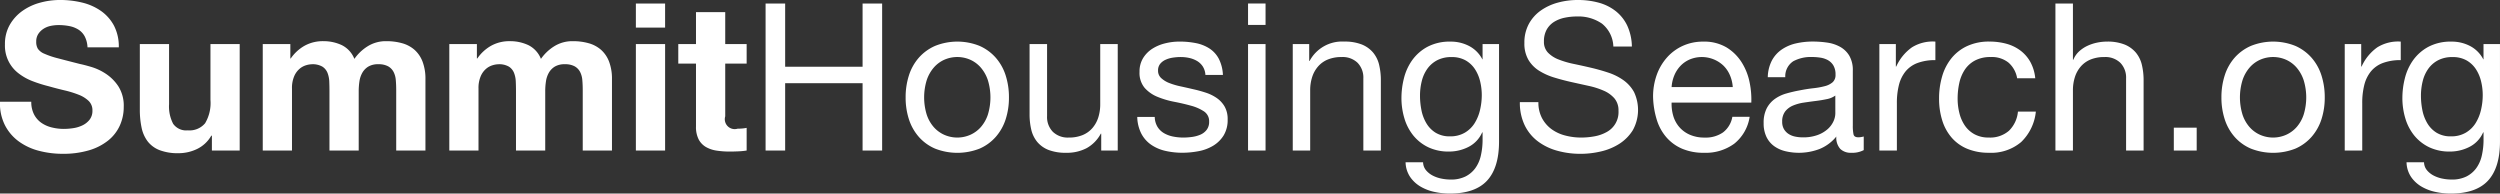 <svg xmlns="http://www.w3.org/2000/svg" width="382.5" height="29.615" viewBox="0 0 382.5 29.615">
  <rect x="0" y="0" width="382.5" height="29.615" fill="#333333" stroke="none"/>
  <g id="Group_185" data-name="Group 185" transform="translate(-212.144 -298.756)">
    <path id="Path_71" data-name="Path 71" d="M217.343,316.241a3.565,3.565,0,0,0,1.087,1.276,4.7,4.7,0,0,0,1.591.725,7.546,7.546,0,0,0,1.89.236,9.777,9.777,0,0,0,1.417-.111,4.921,4.921,0,0,0,1.418-.425,3.1,3.1,0,0,0,1.1-.867,2.177,2.177,0,0,0,.44-1.4,1.975,1.975,0,0,0-.582-1.481,4.621,4.621,0,0,0-1.528-.945,15.256,15.256,0,0,0-2.142-.662q-1.2-.284-2.426-.63a21.373,21.373,0,0,1-2.457-.772A8.4,8.4,0,0,1,215.012,310a5.3,5.3,0,0,1-2.111-4.442,5.887,5.887,0,0,1,.74-3.008,6.689,6.689,0,0,1,1.937-2.127,8.453,8.453,0,0,1,2.709-1.26,11.546,11.546,0,0,1,3.024-.41,14.365,14.365,0,0,1,3.387.393,8.469,8.469,0,0,1,2.882,1.276,6.462,6.462,0,0,1,2,2.252,6.908,6.908,0,0,1,.741,3.324h-4.789a3.993,3.993,0,0,0-.425-1.67,2.79,2.79,0,0,0-.961-1.04,4.074,4.074,0,0,0-1.37-.536,8.462,8.462,0,0,0-1.686-.158,5.823,5.823,0,0,0-1.2.126,3.216,3.216,0,0,0-1.087.441,2.726,2.726,0,0,0-.8.788,2.108,2.108,0,0,0-.316,1.2,2.009,2.009,0,0,0,.253,1.071,2.238,2.238,0,0,0,.992.756,12.58,12.58,0,0,0,2.048.693q1.307.347,3.418.882.63.126,1.749.456a8.4,8.4,0,0,1,2.221,1.056A6.725,6.725,0,0,1,230.276,312a5.517,5.517,0,0,1,.8,3.1,6.869,6.869,0,0,1-.6,2.867,6.237,6.237,0,0,1-1.78,2.285,8.56,8.56,0,0,1-2.93,1.5,13.863,13.863,0,0,1-4.049.536,14.227,14.227,0,0,1-3.607-.457,9.056,9.056,0,0,1-3.087-1.433,7.066,7.066,0,0,1-2.126-2.489,7.407,7.407,0,0,1-.756-3.592h4.789A4.121,4.121,0,0,0,217.343,316.241Z" transform="translate(0)" fill="#fff"/>
    <path id="Path_72" data-name="Path 72" d="M252.369,324.246v-2.268h-.095a5.042,5.042,0,0,1-2.205,2.048,6.514,6.514,0,0,1-2.772.63,7.826,7.826,0,0,1-2.946-.473,4.239,4.239,0,0,1-1.811-1.339,5.223,5.223,0,0,1-.93-2.11,13.118,13.118,0,0,1-.267-2.757V307.958h4.473v9.2a5.7,5.7,0,0,0,.631,3.009,2.44,2.44,0,0,0,2.236.992,3.1,3.1,0,0,0,2.647-1.087,6.047,6.047,0,0,0,.819-3.576v-8.538h4.473v16.288Z" transform="translate(-7.805 -2.46)" fill="#fff"/>
    <path id="Path_73" data-name="Path 73" d="M271.233,307.8V310h.063a6.377,6.377,0,0,1,2.127-1.953,5.766,5.766,0,0,1,2.851-.693,6.564,6.564,0,0,1,2.82.6,3.959,3.959,0,0,1,1.937,2.111,6.948,6.948,0,0,1,1.969-1.89,5.237,5.237,0,0,1,2.945-.819,8.714,8.714,0,0,1,2.4.315,4.83,4.83,0,0,1,1.89,1.008,4.626,4.626,0,0,1,1.229,1.811,7.371,7.371,0,0,1,.44,2.694v10.9h-4.473v-9.231q0-.819-.063-1.544a3.3,3.3,0,0,0-.347-1.26,2.094,2.094,0,0,0-.835-.851,3.026,3.026,0,0,0-1.5-.315,2.858,2.858,0,0,0-1.528.363,2.631,2.631,0,0,0-.914.945,3.776,3.776,0,0,0-.441,1.323,10.179,10.179,0,0,0-.11,1.5v9.073h-4.474v-9.136q0-.724-.031-1.433a4.014,4.014,0,0,0-.267-1.308,2.016,2.016,0,0,0-.788-.961,2.97,2.97,0,0,0-1.623-.363,3.35,3.35,0,0,0-.835.141,2.775,2.775,0,0,0-1.008.536,3.107,3.107,0,0,0-.835,1.134,4.582,4.582,0,0,0-.347,1.937v9.452h-4.473V307.8Z" transform="translate(-14.667 -2.299)" fill="#fff"/>
    <path id="Path_74" data-name="Path 74" d="M310.191,307.8V310h.063a6.377,6.377,0,0,1,2.127-1.953,5.766,5.766,0,0,1,2.851-.693,6.564,6.564,0,0,1,2.82.6,3.959,3.959,0,0,1,1.937,2.111,6.949,6.949,0,0,1,1.969-1.89,5.237,5.237,0,0,1,2.946-.819,8.712,8.712,0,0,1,2.394.315,4.83,4.83,0,0,1,1.89,1.008,4.626,4.626,0,0,1,1.229,1.811,7.371,7.371,0,0,1,.44,2.694v10.9h-4.473v-9.231q0-.819-.063-1.544a3.3,3.3,0,0,0-.347-1.26,2.094,2.094,0,0,0-.835-.851,3.026,3.026,0,0,0-1.5-.315,2.859,2.859,0,0,0-1.528.363,2.631,2.631,0,0,0-.914.945,3.776,3.776,0,0,0-.441,1.323,10.179,10.179,0,0,0-.11,1.5v9.073h-4.474v-9.136q0-.724-.032-1.433a4.015,4.015,0,0,0-.267-1.308,2.016,2.016,0,0,0-.788-.961,2.97,2.97,0,0,0-1.623-.363,3.35,3.35,0,0,0-.835.141,2.775,2.775,0,0,0-1.008.536,3.107,3.107,0,0,0-.835,1.134,4.581,4.581,0,0,0-.347,1.937v9.452H305.97V307.8Z" transform="translate(-25.082 -2.299)" fill="#fff"/>
    <path id="Path_75" data-name="Path 75" d="M344.928,303.173v-3.686H349.4v3.686Zm4.473,2.52v16.288h-4.473V305.694Z" transform="translate(-35.496 -0.195)" fill="#fff"/>
    <path id="Path_76" data-name="Path 76" d="M364.245,306.176v2.993h-3.277v8.065a1.515,1.515,0,0,0,1.89,1.89c.253,0,.494-.01.725-.031a6.061,6.061,0,0,0,.662-.095v3.466a10.721,10.721,0,0,1-1.26.126q-.694.031-1.355.032a13.049,13.049,0,0,1-1.969-.142,4.631,4.631,0,0,1-1.639-.551,2.921,2.921,0,0,1-1.118-1.166,4.168,4.168,0,0,1-.41-1.985v-9.609h-2.709v-2.993h2.709v-4.883h4.474v4.883Z" transform="translate(-37.864 -0.678)" fill="#fff"/>
    <path id="Path_77" data-name="Path 77" d="M375.011,299.487v9.672h11.846v-9.672h2.992v22.495h-2.992v-10.3H375.011v10.3h-2.994V299.487Z" transform="translate(-42.738 -0.195)" fill="#fff"/>
    <path id="Path_78" data-name="Path 78" d="M401.76,312.625a7.6,7.6,0,0,1,1.512-2.71,7.126,7.126,0,0,1,2.489-1.811,9.122,9.122,0,0,1,6.821,0,7.165,7.165,0,0,1,2.473,1.811,7.617,7.617,0,0,1,1.512,2.71,10.86,10.86,0,0,1,.5,3.355,10.712,10.712,0,0,1-.5,3.34,7.635,7.635,0,0,1-1.512,2.694,6.988,6.988,0,0,1-2.473,1.8,9.323,9.323,0,0,1-6.821,0,6.952,6.952,0,0,1-2.489-1.8,7.612,7.612,0,0,1-1.512-2.694,10.69,10.69,0,0,1-.5-3.34A10.838,10.838,0,0,1,401.76,312.625Zm2.725,5.986a5.515,5.515,0,0,0,1.087,1.922,4.711,4.711,0,0,0,1.622,1.181,4.938,4.938,0,0,0,3.938,0,4.713,4.713,0,0,0,1.623-1.181,5.527,5.527,0,0,0,1.087-1.922,8.994,8.994,0,0,0,0-5.262,5.7,5.7,0,0,0-1.087-1.937,4.639,4.639,0,0,0-1.623-1.2,4.938,4.938,0,0,0-3.938,0,4.637,4.637,0,0,0-1.622,1.2,5.692,5.692,0,0,0-1.087,1.937,8.994,8.994,0,0,0,0,5.262Z" transform="translate(-50.554 -2.322)" fill="#fff"/>
    <path id="Path_79" data-name="Path 79" d="M438.105,324.246v-2.583h-.062a5.471,5.471,0,0,1-2.174,2.221,6.512,6.512,0,0,1-3.119.709,7.318,7.318,0,0,1-2.678-.425,4.281,4.281,0,0,1-1.734-1.213,4.567,4.567,0,0,1-.929-1.874,10.113,10.113,0,0,1-.267-2.411V307.958h2.678v11.027a3.234,3.234,0,0,0,.882,2.394,3.276,3.276,0,0,0,2.426.882,5.456,5.456,0,0,0,2.126-.378,3.988,3.988,0,0,0,1.5-1.071,4.626,4.626,0,0,0,.9-1.622,6.605,6.605,0,0,0,.3-2.032v-9.2h2.678v16.288Z" transform="translate(-57.474 -2.46)" fill="#fff"/>
    <path id="Path_80" data-name="Path 80" d="M452.719,320.47a2.857,2.857,0,0,0,.992.977,4.477,4.477,0,0,0,1.387.519,7.9,7.9,0,0,0,1.591.158,9.81,9.81,0,0,0,1.323-.095,4.852,4.852,0,0,0,1.276-.347,2.4,2.4,0,0,0,.961-.74,1.975,1.975,0,0,0,.378-1.245,1.784,1.784,0,0,0-.788-1.575,6.733,6.733,0,0,0-1.969-.867q-1.18-.33-2.567-.6a13.3,13.3,0,0,1-2.568-.757,5.31,5.31,0,0,1-1.969-1.37,3.559,3.559,0,0,1-.788-2.457,3.9,3.9,0,0,1,.551-2.111,4.514,4.514,0,0,1,1.418-1.434,6.513,6.513,0,0,1,1.953-.818,8.985,8.985,0,0,1,2.158-.268,12.808,12.808,0,0,1,2.552.237,5.918,5.918,0,0,1,2.063.818,4.242,4.242,0,0,1,1.434,1.575,5.992,5.992,0,0,1,.63,2.474h-2.678a2.719,2.719,0,0,0-.41-1.307,2.684,2.684,0,0,0-.882-.835,4.035,4.035,0,0,0-1.182-.457,6.077,6.077,0,0,0-1.307-.141,7.953,7.953,0,0,0-1.213.095,4.064,4.064,0,0,0-1.12.331,2.251,2.251,0,0,0-.818.629,1.59,1.59,0,0,0-.315,1.024,1.5,1.5,0,0,0,.489,1.15,3.881,3.881,0,0,0,1.244.755,10.805,10.805,0,0,0,1.7.5q.945.205,1.89.426a20.387,20.387,0,0,1,1.969.536,6.409,6.409,0,0,1,1.7.835,4.077,4.077,0,0,1,1.2,1.307,3.847,3.847,0,0,1,.456,1.953,4.528,4.528,0,0,1-.615,2.457,4.8,4.8,0,0,1-1.606,1.575,6.7,6.7,0,0,1-2.237.834,13.18,13.18,0,0,1-2.474.237,11.468,11.468,0,0,1-2.584-.284,6.336,6.336,0,0,1-2.173-.93,4.735,4.735,0,0,1-1.512-1.7,5.894,5.894,0,0,1-.63-2.568h2.678A3.01,3.01,0,0,0,452.719,320.47Z" transform="translate(-63.486 -2.322)" fill="#fff"/>
    <path id="Path_81" data-name="Path 81" d="M472.765,302.764v-3.277h2.678v3.277Zm2.678,2.93v16.288h-2.678V305.694Z" transform="translate(-69.67 -0.195)" fill="#fff"/>
    <path id="Path_82" data-name="Path 82" d="M484.615,307.82V310.4h.063a5.639,5.639,0,0,1,5.293-2.962,7.077,7.077,0,0,1,2.678.441,4.417,4.417,0,0,1,1.733,1.229,4.563,4.563,0,0,1,.929,1.874,10.074,10.074,0,0,1,.268,2.411v10.712H492.9V313.081a3.238,3.238,0,0,0-.882-2.394,3.281,3.281,0,0,0-2.426-.882,5.454,5.454,0,0,0-2.126.378,3.985,3.985,0,0,0-1.5,1.071,4.625,4.625,0,0,0-.9,1.622,6.614,6.614,0,0,0-.3,2.032v9.2H482.1V307.82Z" transform="translate(-72.164 -2.322)" fill="#fff"/>
    <path id="Path_83" data-name="Path 83" d="M517.905,328.708q-1.828,1.985-5.734,1.985a11.1,11.1,0,0,1-2.316-.252,7.1,7.1,0,0,1-2.142-.819,5,5,0,0,1-1.591-1.481,4.211,4.211,0,0,1-.692-2.237h2.678a1.98,1.98,0,0,0,.457,1.229,3.34,3.34,0,0,0,1.039.819,5.051,5.051,0,0,0,1.339.457,7.218,7.218,0,0,0,1.386.141,4.974,4.974,0,0,0,2.237-.457,4.2,4.2,0,0,0,1.512-1.259,5.206,5.206,0,0,0,.866-1.938,10.812,10.812,0,0,0,.268-2.489v-1.071h-.063a4.508,4.508,0,0,1-2.095,2.221,6.512,6.512,0,0,1-2.978.708,7.172,7.172,0,0,1-3.182-.662,6.653,6.653,0,0,1-2.268-1.78,7.558,7.558,0,0,1-1.37-2.615,10.771,10.771,0,0,1-.457-3.166,12.372,12.372,0,0,1,.378-2.977,8.115,8.115,0,0,1,1.26-2.772,6.9,6.9,0,0,1,2.331-2.048,7.252,7.252,0,0,1,3.56-.8,6.016,6.016,0,0,1,2.835.678,4.772,4.772,0,0,1,2.016,2.032h.031V307.82h2.52v14.9Q519.732,326.722,517.905,328.708Zm-3.419-7.325a4.393,4.393,0,0,0,1.5-1.448,6.621,6.621,0,0,0,.835-2.032,9.872,9.872,0,0,0,.268-2.268,8.947,8.947,0,0,0-.252-2.111,5.906,5.906,0,0,0-.8-1.874,4.176,4.176,0,0,0-1.434-1.339,4.259,4.259,0,0,0-2.142-.5,4.615,4.615,0,0,0-2.205.489,4.289,4.289,0,0,0-1.5,1.307,5.548,5.548,0,0,0-.851,1.89,9.218,9.218,0,0,0-.267,2.237,11.251,11.251,0,0,0,.221,2.205,6.272,6.272,0,0,0,.756,2,4.244,4.244,0,0,0,1.418,1.448,4.086,4.086,0,0,0,2.205.552A4.335,4.335,0,0,0,514.486,321.383Z" transform="translate(-78.233 -2.322)" fill="#fff"/>
    <path id="Path_84" data-name="Path 84" d="M542.078,302.364a6.346,6.346,0,0,0-3.828-1.087,9.157,9.157,0,0,0-1.859.189,4.923,4.923,0,0,0-1.621.63,3.311,3.311,0,0,0-1.135,1.181,3.658,3.658,0,0,0-.425,1.843,2.343,2.343,0,0,0,.615,1.686,4.534,4.534,0,0,0,1.638,1.055,13.7,13.7,0,0,0,2.316.677q1.291.269,2.63.583t2.631.741a8.666,8.666,0,0,1,2.315,1.15,5.476,5.476,0,0,1,1.638,1.827,6.4,6.4,0,0,1-.189,5.845,6.632,6.632,0,0,1-2.063,2.079,8.989,8.989,0,0,1-2.82,1.165,13.662,13.662,0,0,1-3.1.363,13.185,13.185,0,0,1-3.576-.473,8.821,8.821,0,0,1-2.962-1.434,6.787,6.787,0,0,1-2.016-2.457,7.9,7.9,0,0,1-.741-3.544h2.836a5.089,5.089,0,0,0,.551,2.442,5.011,5.011,0,0,0,1.449,1.685,6.106,6.106,0,0,0,2.095.977,9.6,9.6,0,0,0,2.458.315,11.166,11.166,0,0,0,2.032-.189,5.993,5.993,0,0,0,1.843-.646,3.457,3.457,0,0,0,1.827-3.26,2.825,2.825,0,0,0-.615-1.89,4.519,4.519,0,0,0-1.638-1.182,12.035,12.035,0,0,0-2.315-.74q-1.292-.284-2.631-.582t-2.63-.694a9.5,9.5,0,0,1-2.316-1.04,4.967,4.967,0,0,1-1.638-1.669,4.913,4.913,0,0,1-.615-2.568,5.955,5.955,0,0,1,.693-2.945,6.061,6.061,0,0,1,1.843-2.049,8.288,8.288,0,0,1,2.615-1.2,11.581,11.581,0,0,1,3.008-.393,12.037,12.037,0,0,1,3.214.41,7.288,7.288,0,0,1,2.6,1.292,6.233,6.233,0,0,1,1.764,2.221,7.963,7.963,0,0,1,.709,3.2h-2.835A4.688,4.688,0,0,0,542.078,302.364Z" transform="translate(-84.843)" fill="#fff"/>
    <path id="Path_85" data-name="Path 85" d="M569.758,323.069a7.392,7.392,0,0,1-4.6,1.386,8.364,8.364,0,0,1-3.386-.63,6.666,6.666,0,0,1-2.411-1.764,7.471,7.471,0,0,1-1.465-2.709,12.99,12.99,0,0,1-.552-3.434,9.8,9.8,0,0,1,.567-3.4,8.132,8.132,0,0,1,1.591-2.678,7.223,7.223,0,0,1,2.427-1.764,7.406,7.406,0,0,1,3.071-.63,6.7,6.7,0,0,1,3.608.9,7.149,7.149,0,0,1,2.3,2.284,9.024,9.024,0,0,1,1.2,3.024,12.942,12.942,0,0,1,.267,3.119H560.18a6.452,6.452,0,0,0,.252,2.032,4.584,4.584,0,0,0,.914,1.7,4.505,4.505,0,0,0,1.607,1.181,5.538,5.538,0,0,0,2.3.441,4.632,4.632,0,0,0,2.788-.788,3.8,3.8,0,0,0,1.433-2.394h2.647A6.513,6.513,0,0,1,569.758,323.069Zm-.646-10.46a4.573,4.573,0,0,0-.977-1.465,4.815,4.815,0,0,0-5.166-.977,4.329,4.329,0,0,0-1.435.992,4.77,4.77,0,0,0-.945,1.465,5.571,5.571,0,0,0-.409,1.78h9.357A5.5,5.5,0,0,0,569.112,312.609Z" transform="translate(-92.28 -2.322)" fill="#fff"/>
    <path id="Path_86" data-name="Path 86" d="M595.747,324.045a3.794,3.794,0,0,1-1.922.41,2.309,2.309,0,0,1-1.654-.582,2.538,2.538,0,0,1-.615-1.906,6.41,6.41,0,0,1-2.567,1.906,8.871,8.871,0,0,1-5.261.33,4.855,4.855,0,0,1-1.717-.788,3.766,3.766,0,0,1-1.15-1.4,4.707,4.707,0,0,1-.426-2.1,4.777,4.777,0,0,1,.473-2.268,4.125,4.125,0,0,1,1.244-1.434,5.709,5.709,0,0,1,1.764-.835q.992-.284,2.032-.473,1.1-.22,2.095-.33a11.567,11.567,0,0,0,1.749-.316,2.92,2.92,0,0,0,1.2-.6,1.463,1.463,0,0,0,.44-1.15,2.676,2.676,0,0,0-.33-1.418,2.271,2.271,0,0,0-.851-.819,3.463,3.463,0,0,0-1.166-.378,8.8,8.8,0,0,0-1.276-.095,5.666,5.666,0,0,0-2.835.646,2.742,2.742,0,0,0-1.229,2.442h-2.678a5.79,5.79,0,0,1,.629-2.552,4.78,4.78,0,0,1,1.513-1.685,6.344,6.344,0,0,1,2.158-.93,11.4,11.4,0,0,1,2.6-.284,15.276,15.276,0,0,1,2.189.158,5.724,5.724,0,0,1,1.969.645,3.774,3.774,0,0,1,1.417,1.367,4.364,4.364,0,0,1,.536,2.295v8.362a6.208,6.208,0,0,0,.11,1.383c.074.294.32.44.741.44a3.244,3.244,0,0,0,.819-.126ZM591.4,315.7a3.336,3.336,0,0,1-1.323.549q-.82.173-1.717.282c-.6.073-1.2.158-1.812.251a6.674,6.674,0,0,0-1.638.454,2.974,2.974,0,0,0-1.182.893,2.5,2.5,0,0,0-.456,1.583,2.162,2.162,0,0,0,.267,1.113,2.221,2.221,0,0,0,.693.737,2.912,2.912,0,0,0,.993.407,5.528,5.528,0,0,0,1.2.125,6.374,6.374,0,0,0,2.269-.361,4.767,4.767,0,0,0,1.544-.909,3.59,3.59,0,0,0,.882-1.191,3,3,0,0,0,.283-1.207Z" transform="translate(-98.453 -2.322)" fill="#fff"/>
    <path id="Path_87" data-name="Path 87" d="M607.122,307.819v3.434h.063a7.245,7.245,0,0,1,2.394-2.93,6.019,6.019,0,0,1,3.592-.882v2.836a7.58,7.58,0,0,0-2.741.441,4.321,4.321,0,0,0-1.828,1.292,5.345,5.345,0,0,0-1.007,2.064,11.087,11.087,0,0,0-.315,2.788v7.246H604.6V307.819Z" transform="translate(-104.913 -2.321)" fill="#fff"/>
    <path id="Path_88" data-name="Path 88" d="M627.688,310.656a4.064,4.064,0,0,0-2.709-.851,4.991,4.991,0,0,0-2.425.536,4.325,4.325,0,0,0-1.56,1.418,5.991,5.991,0,0,0-.835,2.032,11.1,11.1,0,0,0-.252,2.379,9.044,9.044,0,0,0,.268,2.205,5.908,5.908,0,0,0,.834,1.906,4.229,4.229,0,0,0,1.482,1.339,4.428,4.428,0,0,0,2.174.5,4.383,4.383,0,0,0,3.1-1.04,4.7,4.7,0,0,0,1.37-2.93h2.741a7.5,7.5,0,0,1-2.252,4.663,7.076,7.076,0,0,1-4.93,1.638,8.492,8.492,0,0,1-3.293-.6,6.369,6.369,0,0,1-2.394-1.7,7.347,7.347,0,0,1-1.449-2.63,10.963,10.963,0,0,1-.489-3.356,11.923,11.923,0,0,1,.473-3.418,7.893,7.893,0,0,1,1.433-2.773,6.729,6.729,0,0,1,2.411-1.858,7.88,7.88,0,0,1,3.37-.678,9.817,9.817,0,0,1,2.6.331A6.331,6.331,0,0,1,629.5,308.8a5.6,5.6,0,0,1,1.528,1.748,6.437,6.437,0,0,1,.756,2.505h-2.772A4.081,4.081,0,0,0,627.688,310.656Z" transform="translate(-108.246 -2.322)" fill="#fff"/>
    <path id="Path_89" data-name="Path 89" d="M644.044,299.487v8.6h.063a3.565,3.565,0,0,1,.883-1.276,5.017,5.017,0,0,1,1.276-.851,6.634,6.634,0,0,1,1.481-.488,7.481,7.481,0,0,1,1.5-.158,7.073,7.073,0,0,1,2.678.441,4.424,4.424,0,0,1,1.734,1.229,4.57,4.57,0,0,1,.928,1.874,10.069,10.069,0,0,1,.269,2.411v10.712h-2.679V310.955a3.235,3.235,0,0,0-.882-2.394,3.28,3.28,0,0,0-2.425-.882,5.457,5.457,0,0,0-2.127.378,3.99,3.99,0,0,0-1.5,1.071,4.611,4.611,0,0,0-.9,1.622,6.59,6.59,0,0,0-.3,2.032v9.2h-2.678V299.487Z" transform="translate(-114.741 -0.195)" fill="#fff"/>
    <path id="Path_90" data-name="Path 90" d="M669.588,325.416v3.5h-3.5v-3.5Z" transform="translate(-121.351 -7.127)" fill="#fff"/>
    <path id="Path_91" data-name="Path 91" d="M676.529,312.625a7.593,7.593,0,0,1,1.511-2.71,7.122,7.122,0,0,1,2.49-1.811,9.12,9.12,0,0,1,6.82,0,7.165,7.165,0,0,1,2.473,1.811,7.618,7.618,0,0,1,1.513,2.71,10.86,10.86,0,0,1,.5,3.355,10.712,10.712,0,0,1-.5,3.34,7.636,7.636,0,0,1-1.513,2.694,6.989,6.989,0,0,1-2.473,1.8,9.321,9.321,0,0,1-6.82,0,6.949,6.949,0,0,1-2.49-1.8,7.61,7.61,0,0,1-1.511-2.694,10.69,10.69,0,0,1-.5-3.34A10.839,10.839,0,0,1,676.529,312.625Zm2.725,5.986a5.5,5.5,0,0,0,1.087,1.922,4.7,4.7,0,0,0,1.622,1.181,4.938,4.938,0,0,0,3.938,0,4.712,4.712,0,0,0,1.623-1.181,5.513,5.513,0,0,0,1.087-1.922,8.994,8.994,0,0,0,0-5.262,5.69,5.69,0,0,0-1.087-1.937,4.638,4.638,0,0,0-1.623-1.2,4.938,4.938,0,0,0-3.938,0,4.63,4.63,0,0,0-1.622,1.2,5.679,5.679,0,0,0-1.087,1.937,8.994,8.994,0,0,0,0,5.262Z" transform="translate(-124.006 -2.322)" fill="#fff"/>
    <path id="Path_92" data-name="Path 92" d="M704.3,307.819v3.434h.063a7.244,7.244,0,0,1,2.394-2.93,6.021,6.021,0,0,1,3.592-.882v2.836a7.586,7.586,0,0,0-2.742.441,4.323,4.323,0,0,0-1.827,1.292,5.334,5.334,0,0,0-1.008,2.064,11.123,11.123,0,0,0-.314,2.788v7.246h-2.679V307.819Z" transform="translate(-130.891 -2.321)" fill="#fff"/>
    <path id="Path_93" data-name="Path 93" d="M726.926,328.708q-1.826,1.985-5.733,1.985a11.1,11.1,0,0,1-2.316-.252,7.1,7.1,0,0,1-2.142-.819,4.986,4.986,0,0,1-1.591-1.481,4.2,4.2,0,0,1-.692-2.237h2.678a1.975,1.975,0,0,0,.456,1.229,3.343,3.343,0,0,0,1.04.819,5.055,5.055,0,0,0,1.339.457,7.219,7.219,0,0,0,1.387.141,4.971,4.971,0,0,0,2.236-.457,4.207,4.207,0,0,0,1.513-1.259,5.206,5.206,0,0,0,.865-1.938,10.77,10.77,0,0,0,.269-2.489v-1.071h-.063a4.506,4.506,0,0,1-2.1,2.221,6.509,6.509,0,0,1-2.977.708,7.178,7.178,0,0,1-3.183-.662,6.665,6.665,0,0,1-2.268-1.78,7.558,7.558,0,0,1-1.37-2.615,10.771,10.771,0,0,1-.457-3.166,12.342,12.342,0,0,1,.379-2.977,8.117,8.117,0,0,1,1.26-2.772,6.893,6.893,0,0,1,2.331-2.048,7.257,7.257,0,0,1,3.561-.8,6.018,6.018,0,0,1,2.835.678,4.772,4.772,0,0,1,2.016,2.032h.031V307.82h2.52v14.9Q728.753,326.722,726.926,328.708Zm-3.418-7.325a4.4,4.4,0,0,0,1.5-1.448,6.64,6.64,0,0,0,.835-2.032,9.872,9.872,0,0,0,.268-2.268,8.91,8.91,0,0,0-.253-2.111,5.885,5.885,0,0,0-.8-1.874,4.175,4.175,0,0,0-1.434-1.339,4.256,4.256,0,0,0-2.142-.5,4.615,4.615,0,0,0-2.205.489,4.281,4.281,0,0,0-1.5,1.307,5.547,5.547,0,0,0-.851,1.89,9.18,9.18,0,0,0-.268,2.237,11.255,11.255,0,0,0,.22,2.205,6.271,6.271,0,0,0,.756,2,4.251,4.251,0,0,0,1.418,1.448,4.091,4.091,0,0,0,2.206.552A4.337,4.337,0,0,0,723.508,321.383Z" transform="translate(-134.109 -2.322)" fill="#fff"/>
  </g>
</svg>

